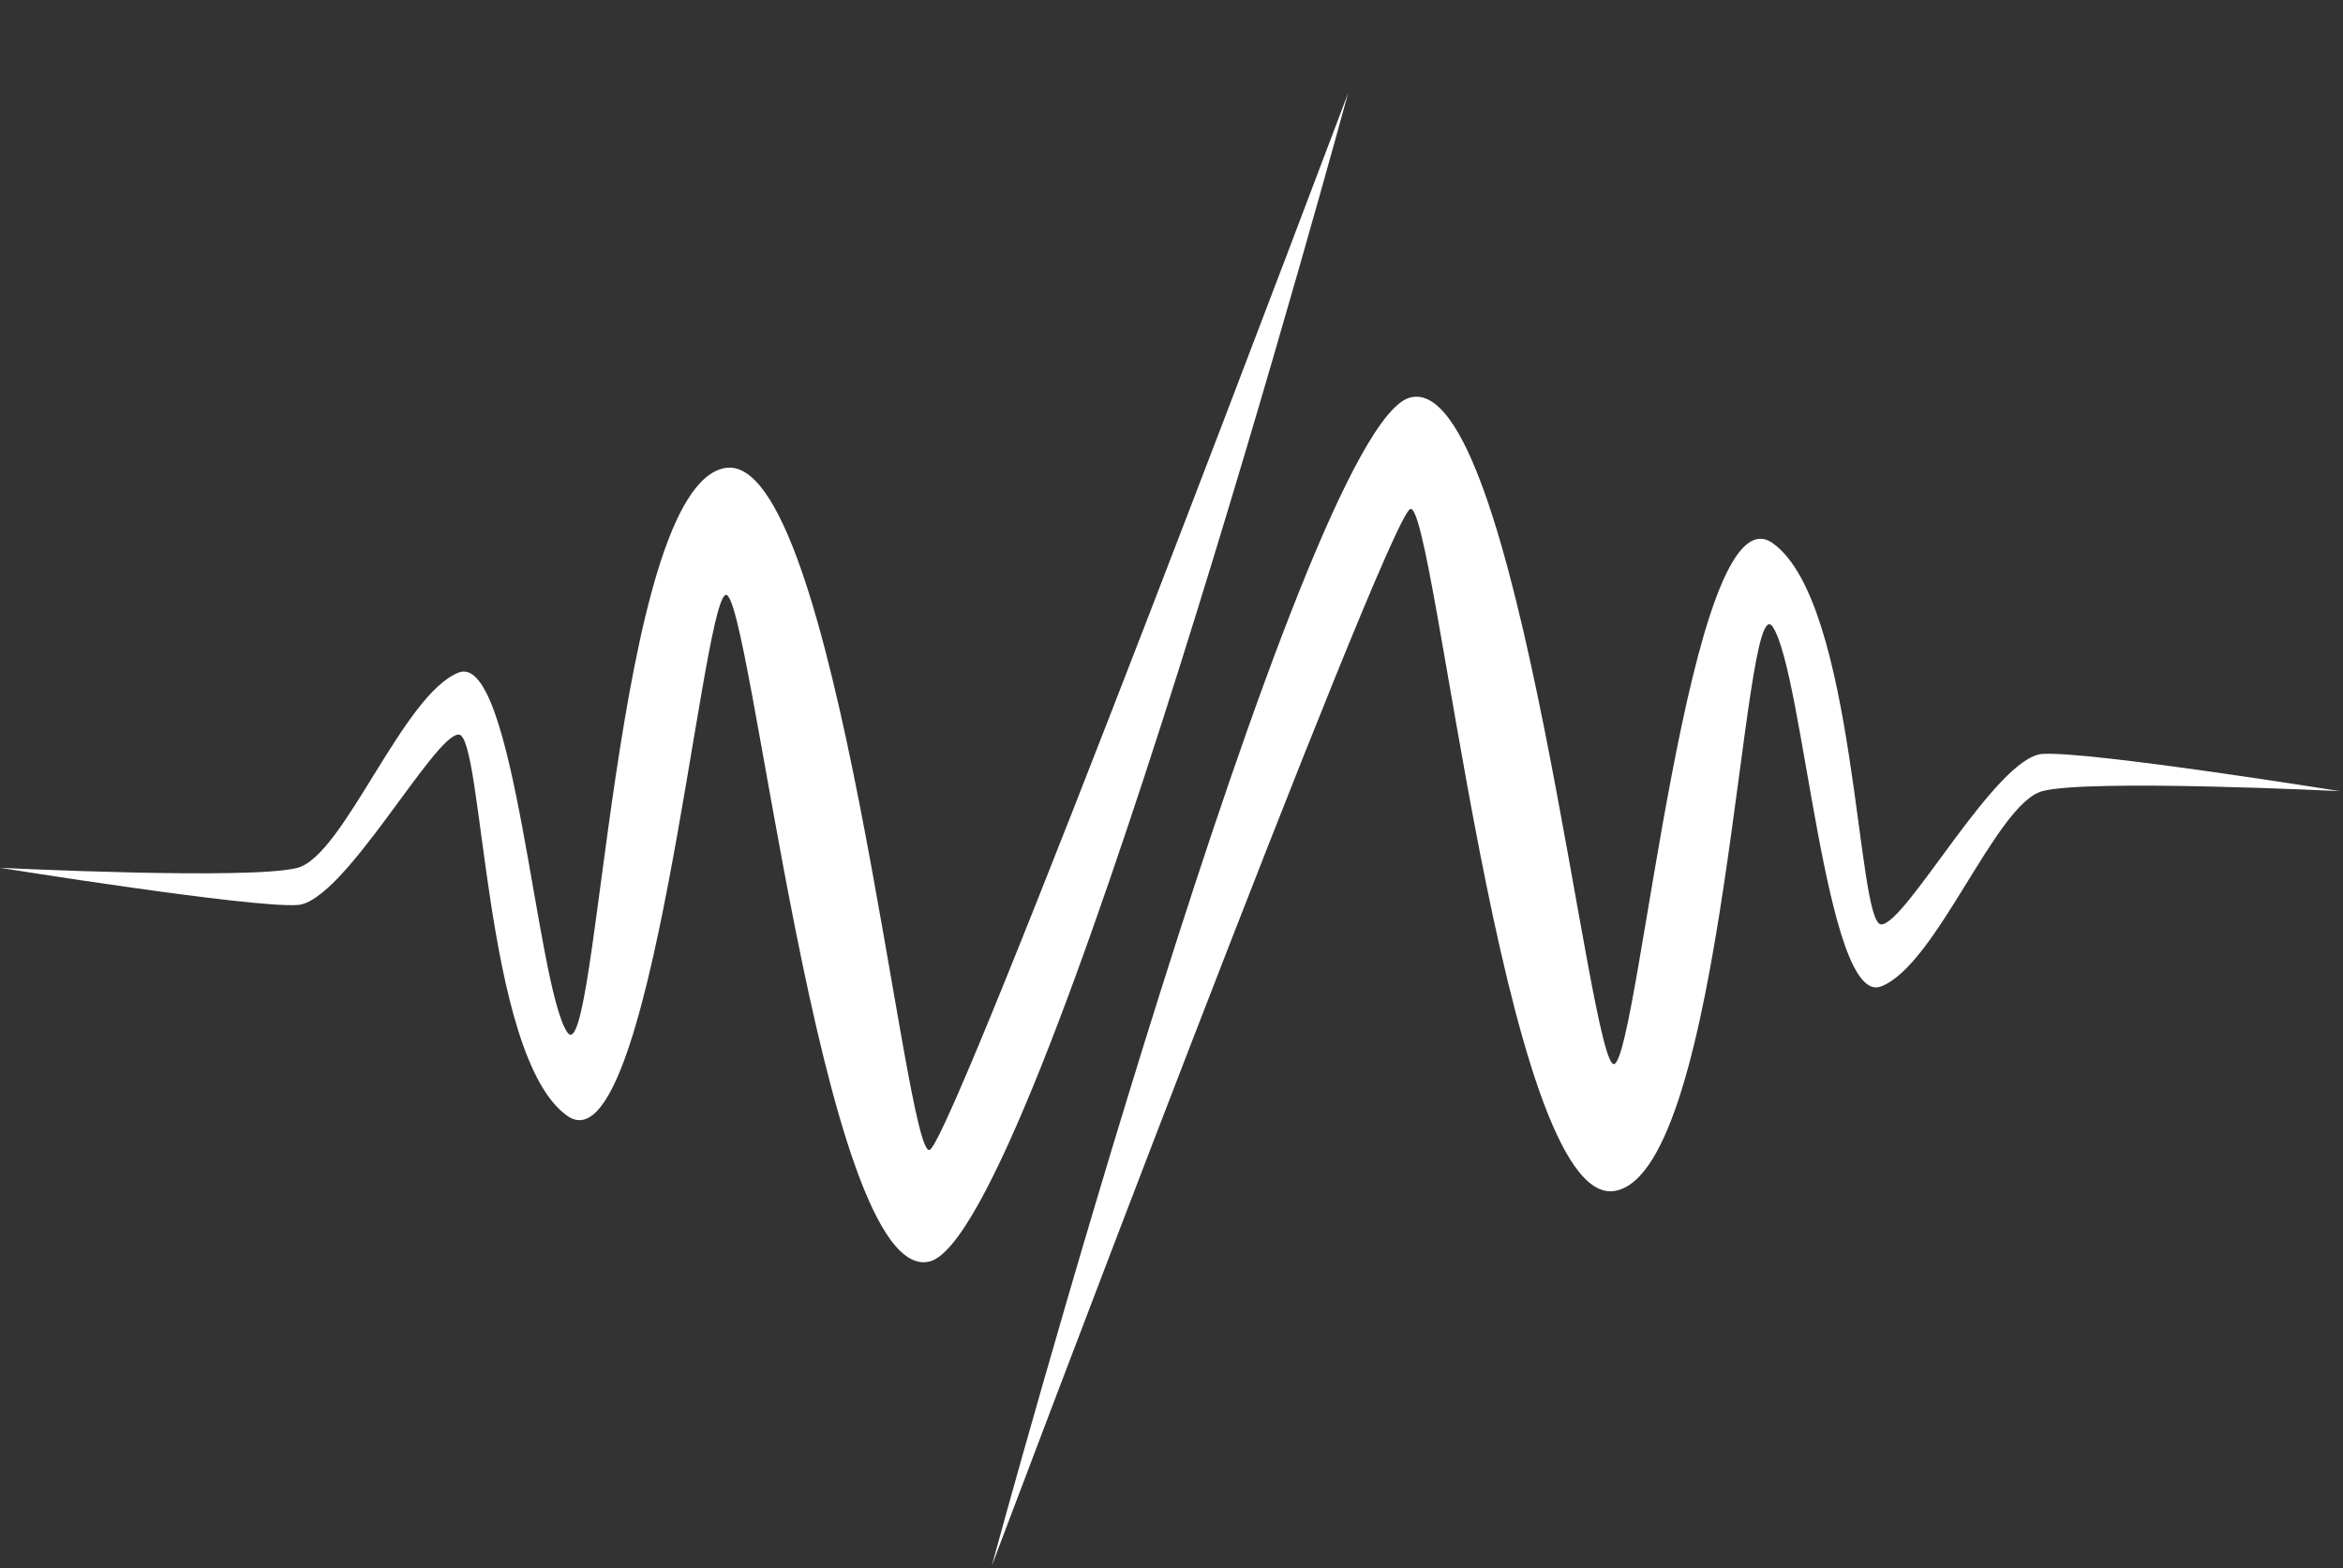 <svg width="378" height="253" viewBox="0 0 378 253" fill="none" xmlns="http://www.w3.org/2000/svg">
<rect x="0" y="0" width="378" height="253" fill="#333333" stroke="none"/>
<path d="M48 140C40.5 142 0 140 0 140C0 140 40.5 146.5 48 146C55.5 145.5 70 118.5 74 118.5C78 118.5 78 170.408 91.5 180C105 189.592 113 98.5 117 96C121 93.5 132.5 208 150 203.5C167.5 199 217.5 15 217.5 15C217.5 15 154 183.5 150 185.5C146 187.5 135 72.5 117 75.5C99 78.5 96.5 174 91.5 166.5C86.5 159 83 105 74 108.5C65 112 55.5 138 48 140Z" fill="white"/>
<path d="M329.5 127.63C337 125.63 377.5 127.63 377.5 127.63C377.5 127.63 337 121.13 329.5 121.63C322 122.13 307.5 149.13 303.5 149.13C299.5 149.13 299.5 97.222 286 87.629C272.5 78.037 264.5 169.13 260.5 171.63C256.5 174.13 245 59.63 227.5 64.129C210 68.629 160 252.63 160 252.63C160 252.63 223.5 84.129 227.5 82.129C231.5 80.129 242.5 195.13 260.5 192.13C278.5 189.13 281 93.629 286 101.13C291 108.63 294.5 162.63 303.5 159.13C312.5 155.63 322 129.63 329.5 127.63Z" fill="white"/>
</svg>
